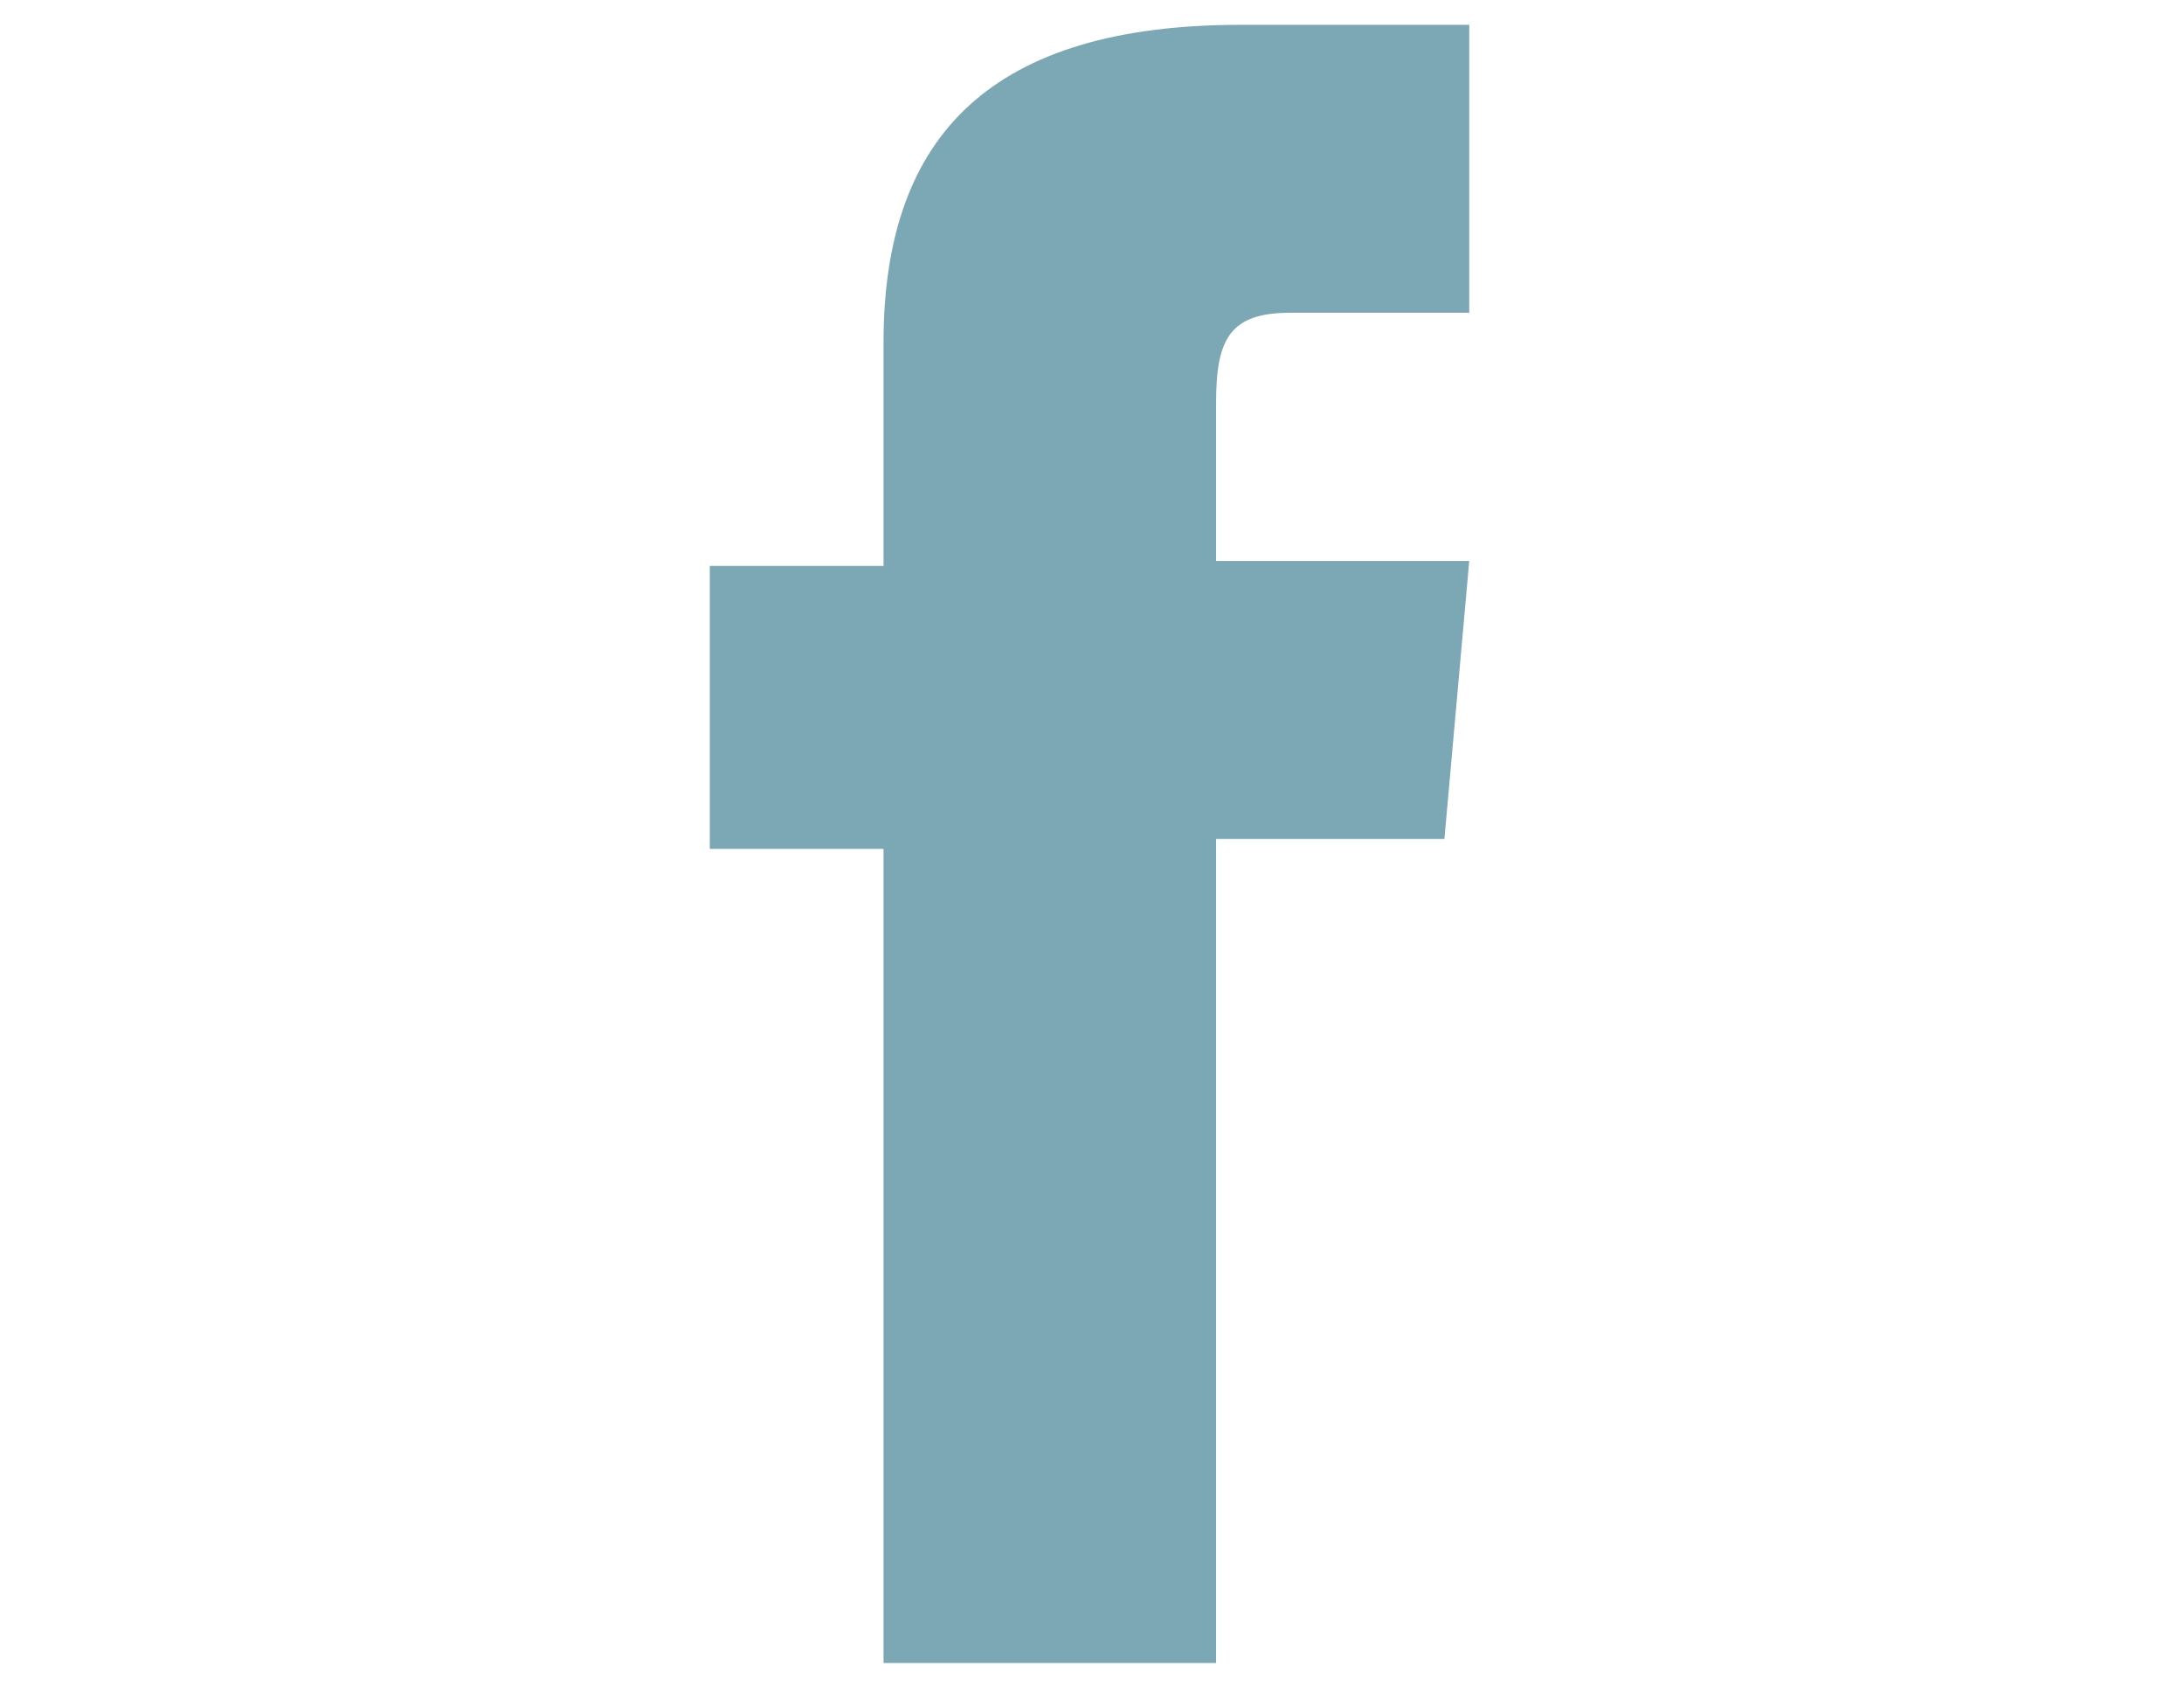 <?xml version="1.0" encoding="utf-8"?>
<!-- Generator: Adobe Illustrator 28.3.0, SVG Export Plug-In . SVG Version: 6.00 Build 0)  -->
<svg version="1.1" id="Capa_1" xmlns="http://www.w3.org/2000/svg" xmlns:xlink="http://www.w3.org/1999/xlink" x="0px" y="0px"
	 viewBox="0 0 44 34" style="enable-background:new 0 0 44 34;" xml:space="preserve">
<style type="text/css">
	.st0{display:none;fill:none;stroke:#222221;stroke-width:1.5;stroke-miterlimit:10;}
	.st1{fill:#7CA7B4;}
</style>
<path id="XMLID_2082_" class="st0" d="M22,36L22,36C11.5,36,3,27.5,3,17v0C3,6.5,11.5-2,22-2h0c10.5,0,19,8.5,19,19v0
	C41,27.5,32.5,36,22,36z"/>
<path id="XMLID_2081_" class="st1" d="M17.8,33.5h6.7V16.9h4.6l0.5-5.6h-5.1c0,0,0-2.1,0-3.2c0-1.3,0.3-1.8,1.5-1.8c1,0,3.6,0,3.6,0
	V0.5c0,0-3.8,0-4.6,0c-5,0-7.2,2.2-7.2,6.4c0,3.6,0,4.5,0,4.5h-3.5v5.7h3.5V33.5z"/>
<path id="XMLID_2079_" class="st0" d="M24.8,38.9L24.8,38.9c-10.5,0-19-8.5-19-19v0c0-10.5,8.5-19,19-19l0,0c10.5,0,19,8.5,19,19v0
	C43.8,30.4,35.3,38.9,24.8,38.9z"/>
<path id="XMLID_2101_" class="st0" d="M24.8,38.9L24.8,38.9c-10.5,0-19-8.5-19-19v0c0-10.5,8.5-19,19-19h0c10.5,0,19,8.5,19,19v0
	C43.8,30.4,35.3,38.9,24.8,38.9z"/>
</svg>
